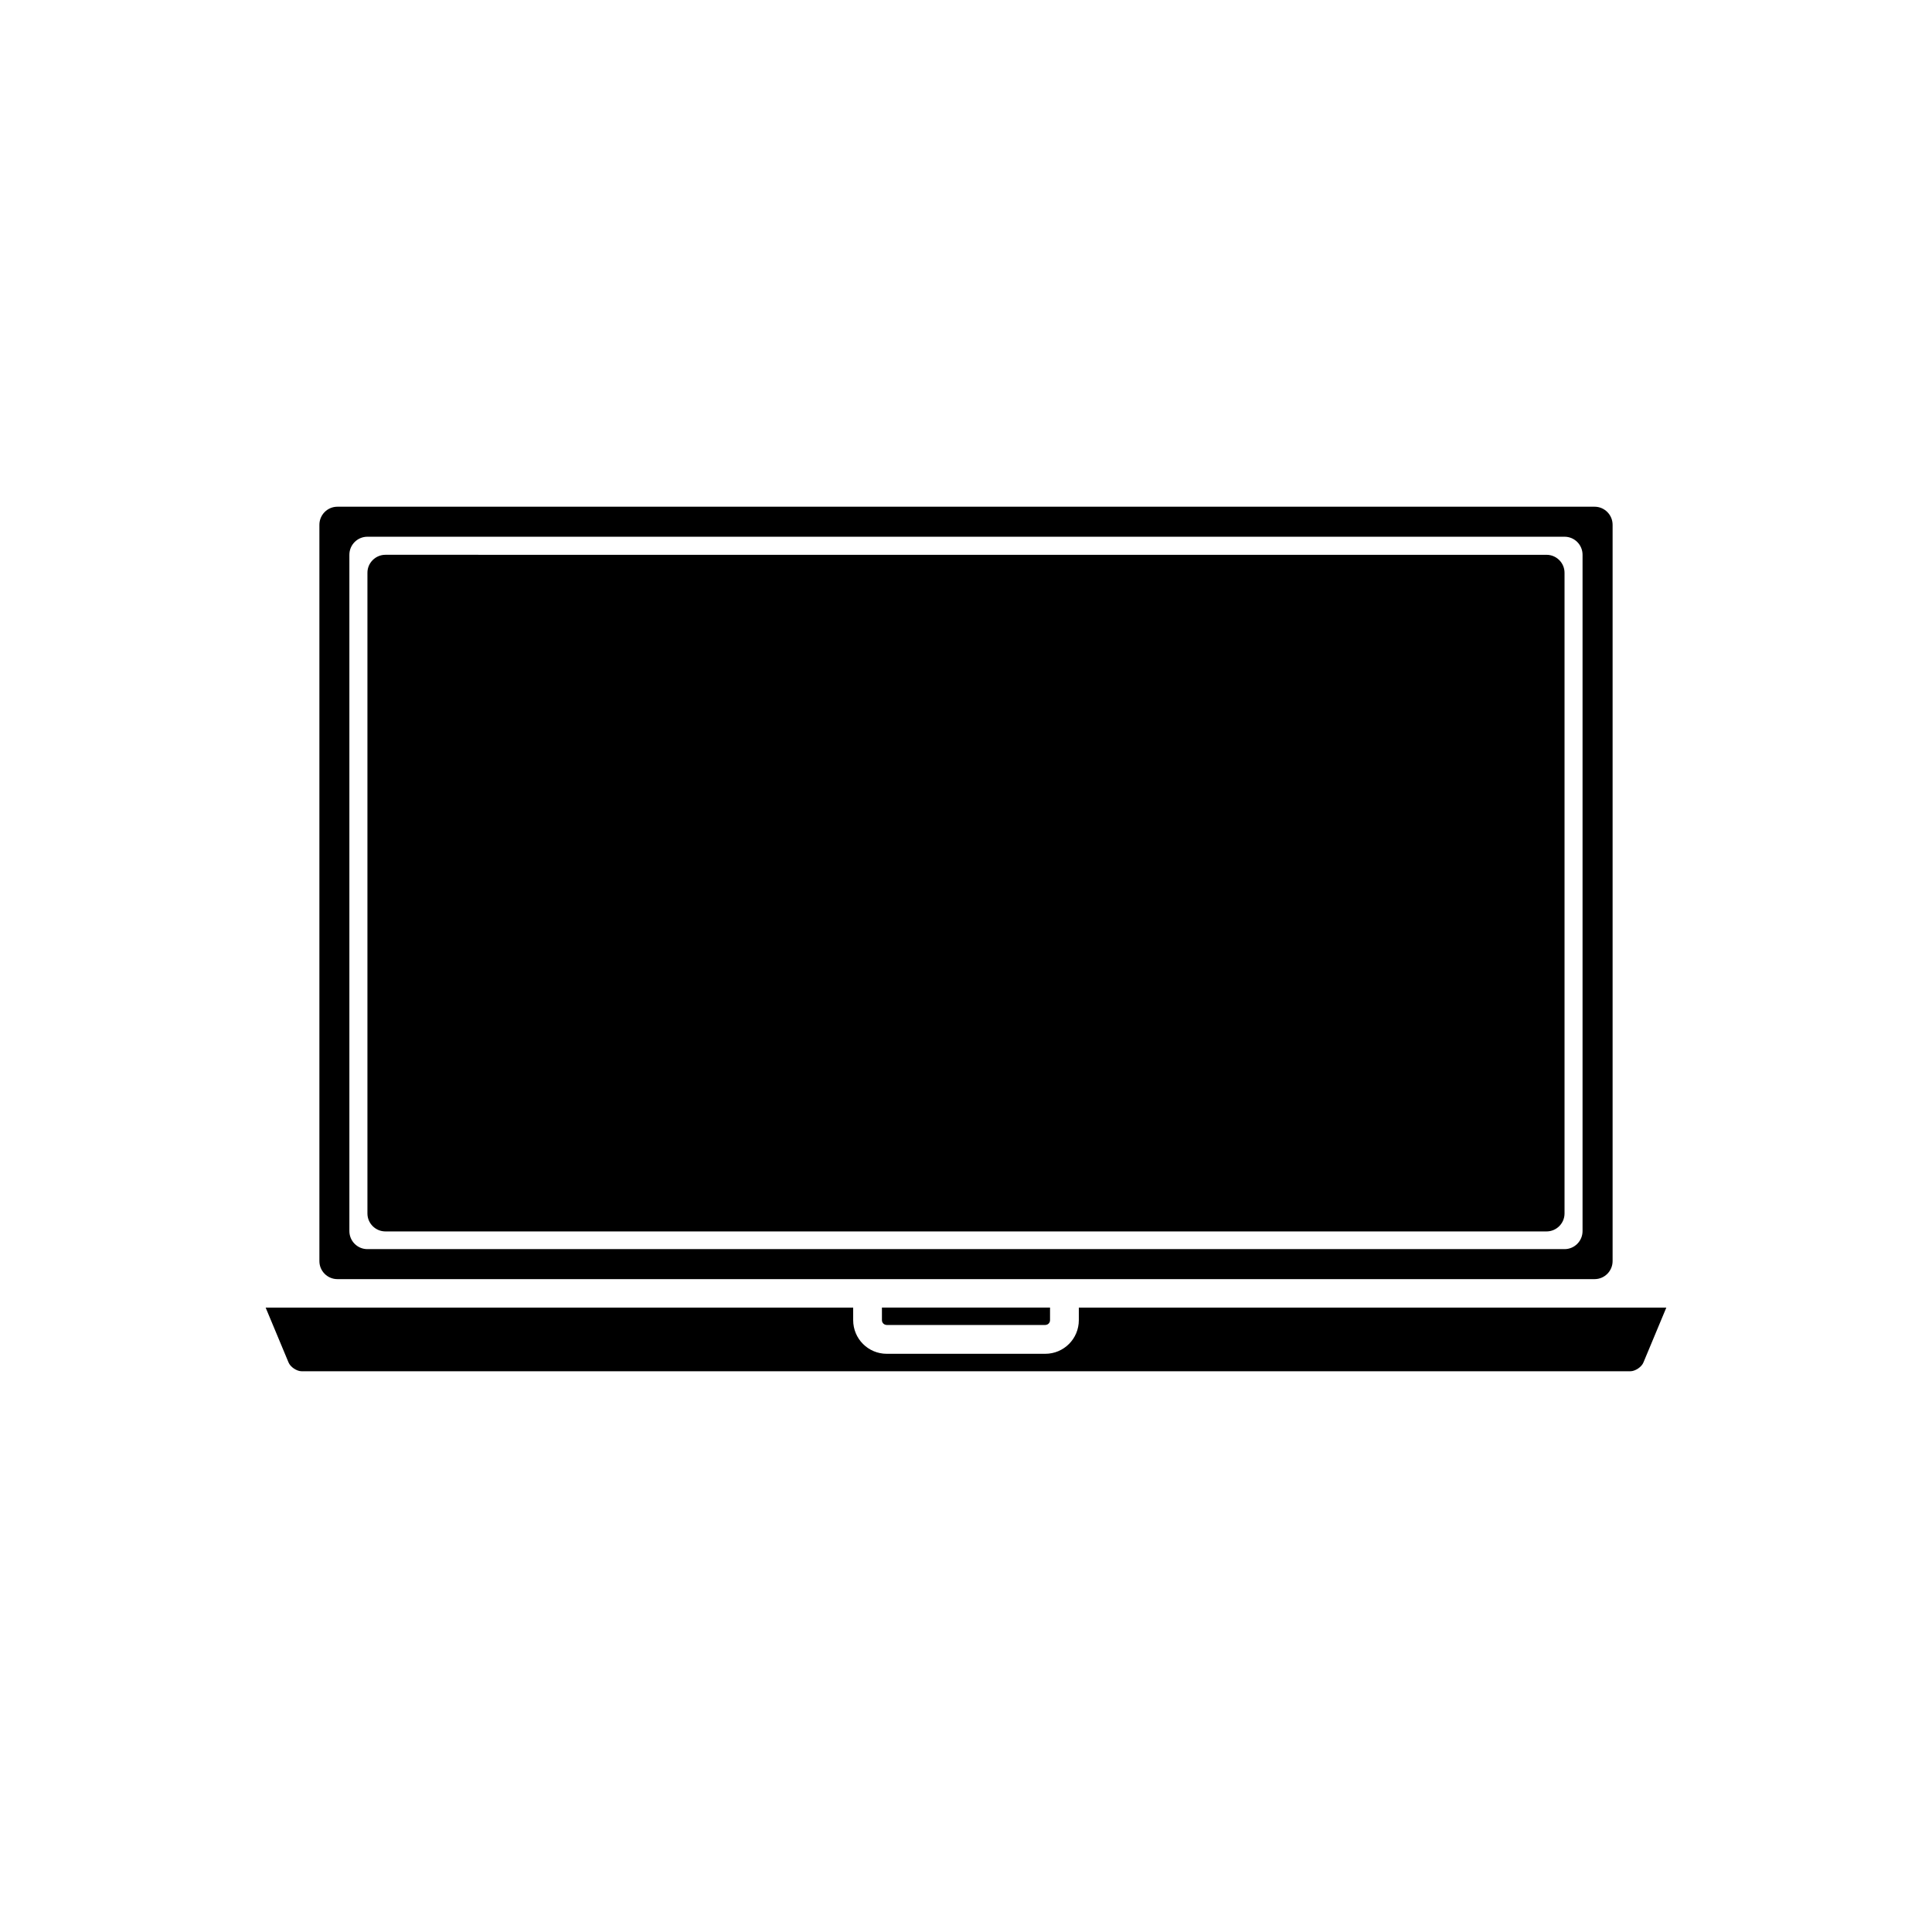 <?xml version="1.0" encoding="UTF-8"?>
<!-- The Best Svg Icon site in the world: iconSvg.co, Visit us! https://iconsvg.co -->
<svg fill="#000000" width="800px" height="800px" version="1.1" viewBox="144 144 512 512" xmlns="http://www.w3.org/2000/svg">
 <g>
  <path d="m429.9 490.53v3.324c0 4.938-3.977 8.918-8.902 8.918h-41.996c-4.926 0-8.902-3.977-8.902-8.918v-3.324h-155.7l6.039 14.473c0.484 1.281 2.223 2.394 3.492 2.394h352.13c1.273 0 3.012-1.113 3.492-2.394l6.039-14.473z"/>
  <path d="m379 495.13h41.996c0.637 0 1.273-0.473 1.273-1.281v-3.324h-44.547v3.324c0.004 0.809 0.656 1.281 1.277 1.281z"/>
  <path d="m233.41 482.98h333.18c2.625 0 4.766-2.144 4.766-4.781v-195.12c0-2.644-2.141-4.793-4.766-4.793h-333.18c-2.625 0-4.766 2.144-4.766 4.793v195.12c-0.004 2.637 2.137 4.781 4.766 4.781zm3.18-191.96c0-2.644 2.144-4.781 4.766-4.781h317.27c2.625 0 4.766 2.137 4.766 4.781v179.23c0 2.637-2.144 4.781-4.766 4.781h-317.27c-2.625 0-4.766-2.144-4.766-4.781v-179.23z"/>
  <path d="m246.14 470.34h307.71c2.625 0 4.766-2.137 4.766-4.75v-169.81c0-2.609-2.144-4.75-4.766-4.75l-307.71-0.004c-2.625 0-4.766 2.144-4.766 4.75v169.81c0 2.617 2.141 4.754 4.766 4.754z"/>
 </g>
</svg>